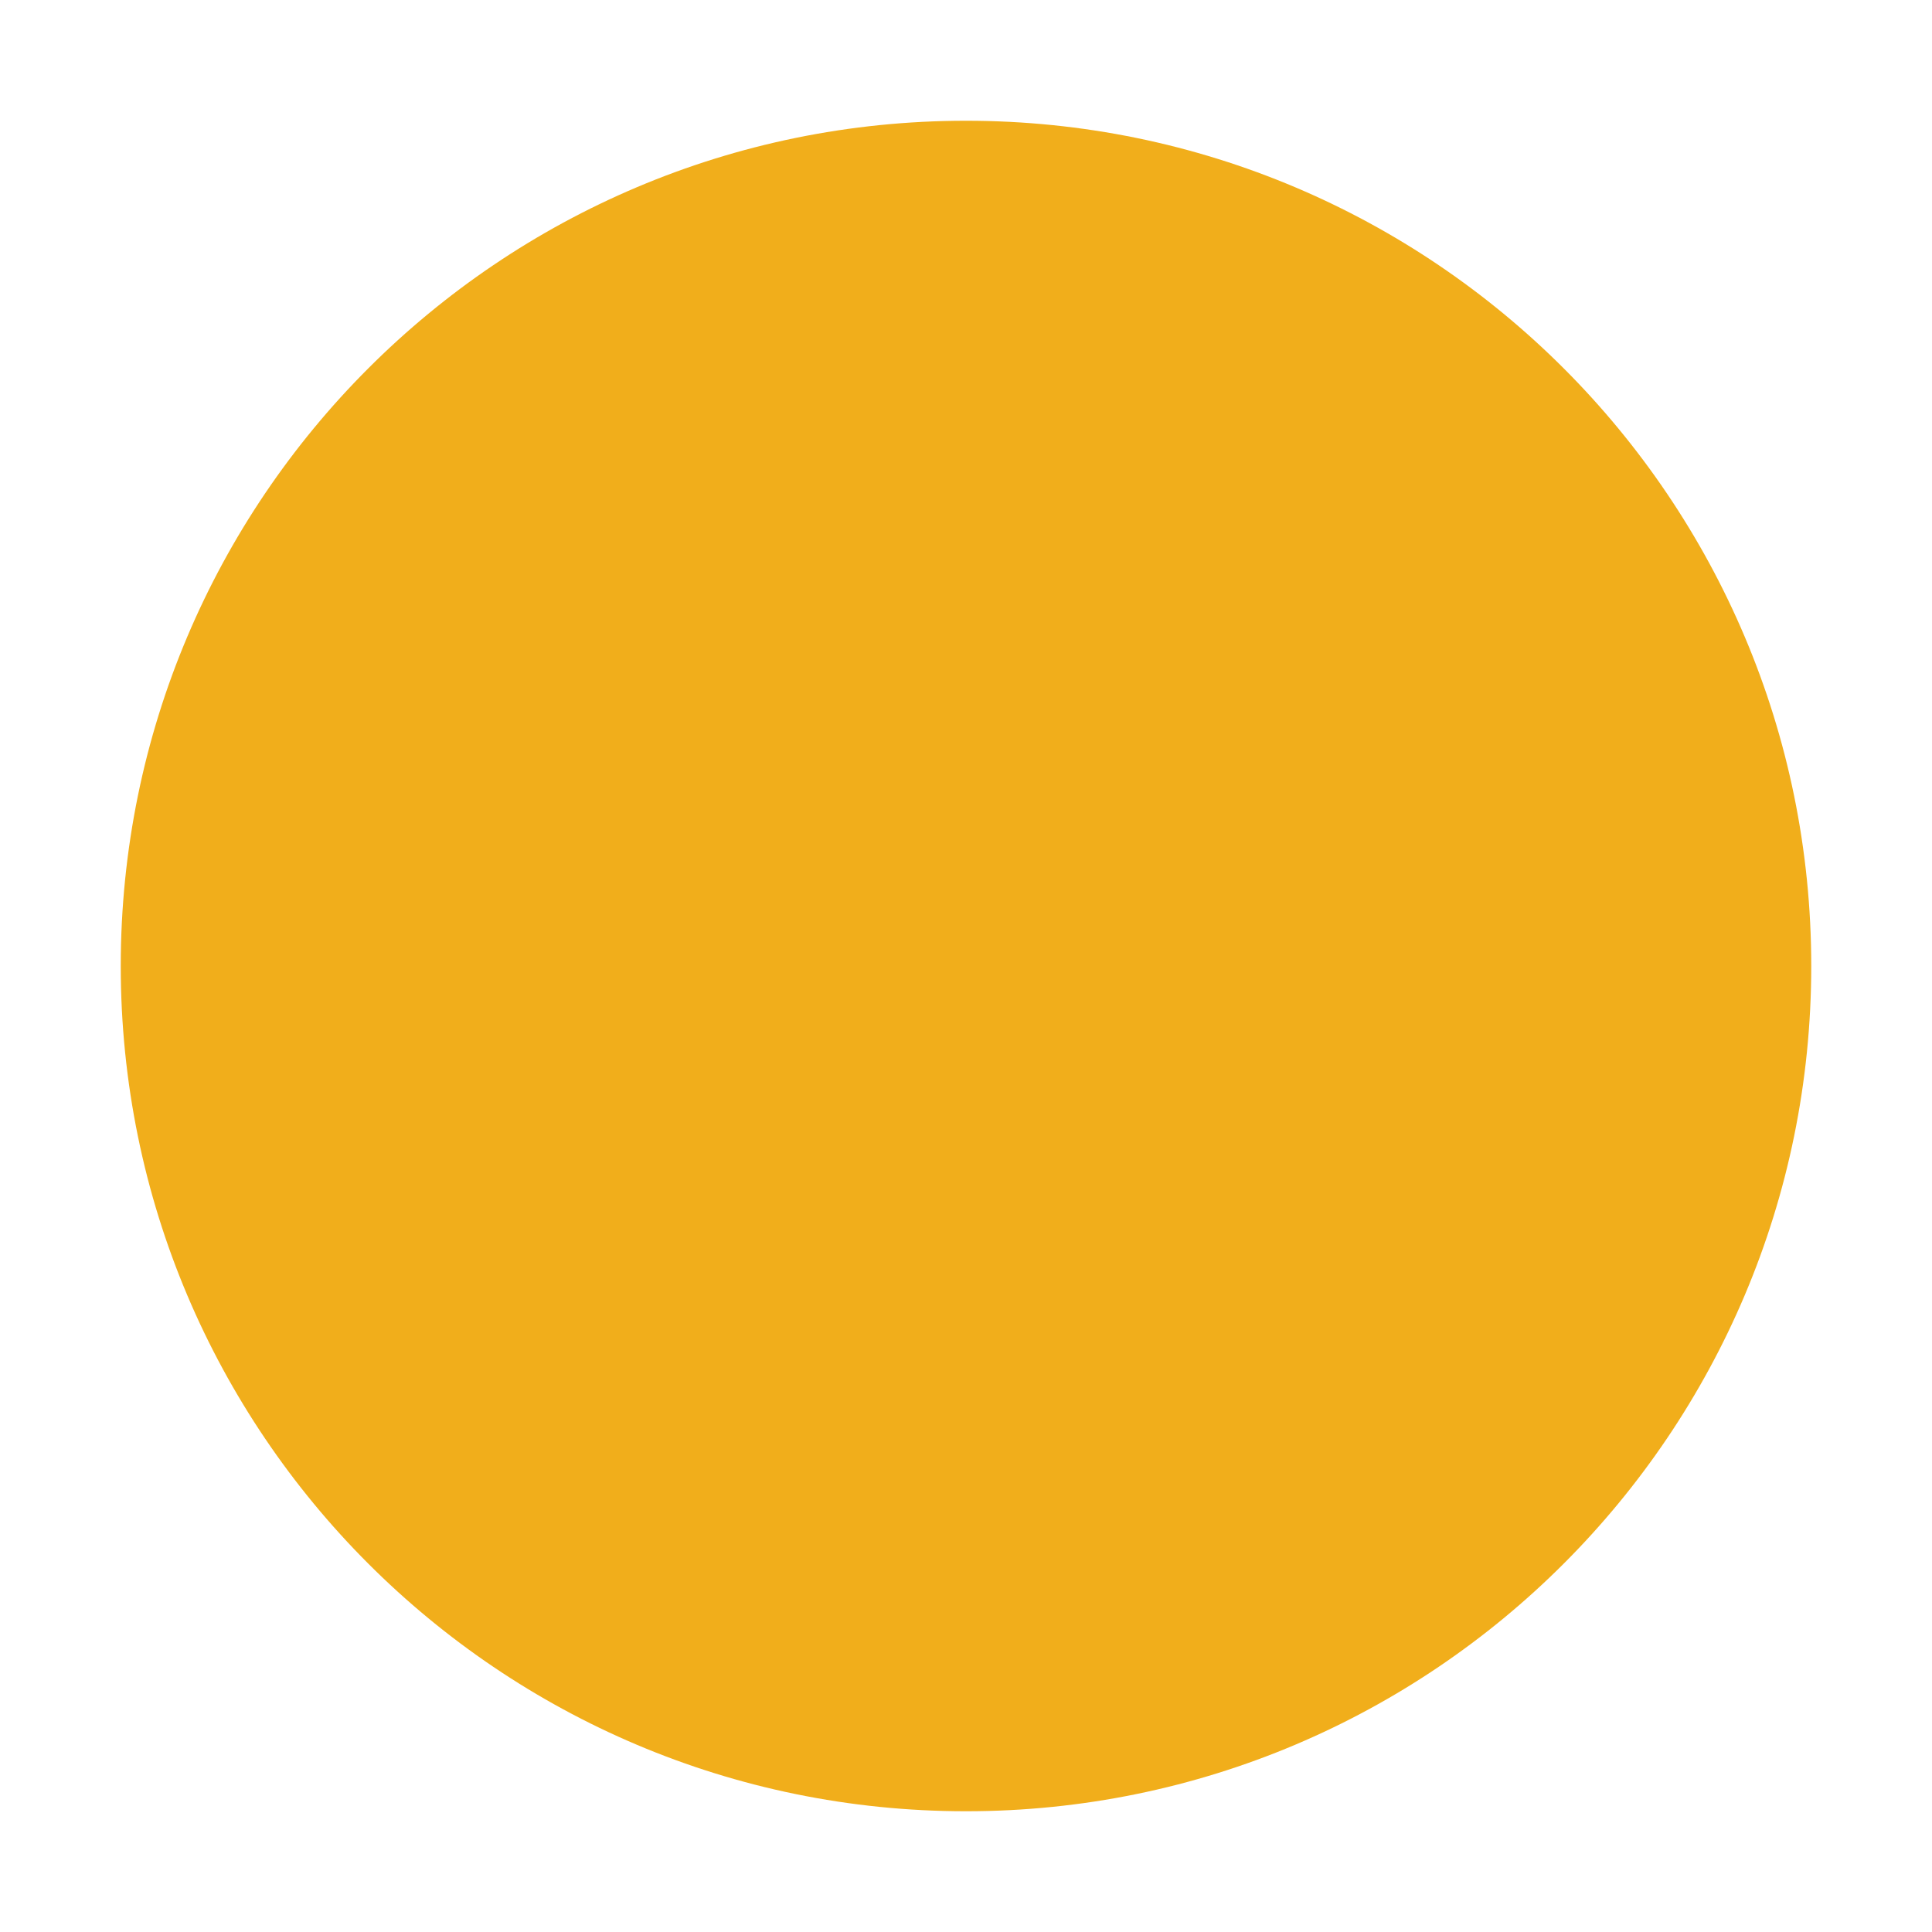 <svg width="16" height="16" version="1.1" xmlns="http://www.w3.org/2000/svg">
 <rect y="6.1035e-7" width="16" height="16" ry="1.6931e-5" opacity="0" stroke-width=".474" style="paint-order:markers stroke fill"/>
 <path d="m8 15c3.866 0 7-3.134 7-7s-3.134-7-7-7c-3.866 0-7 3.134-7 7s3.134 7 7 7" fill="#f1ae1b" fill-rule="evenodd"/>
</svg>
